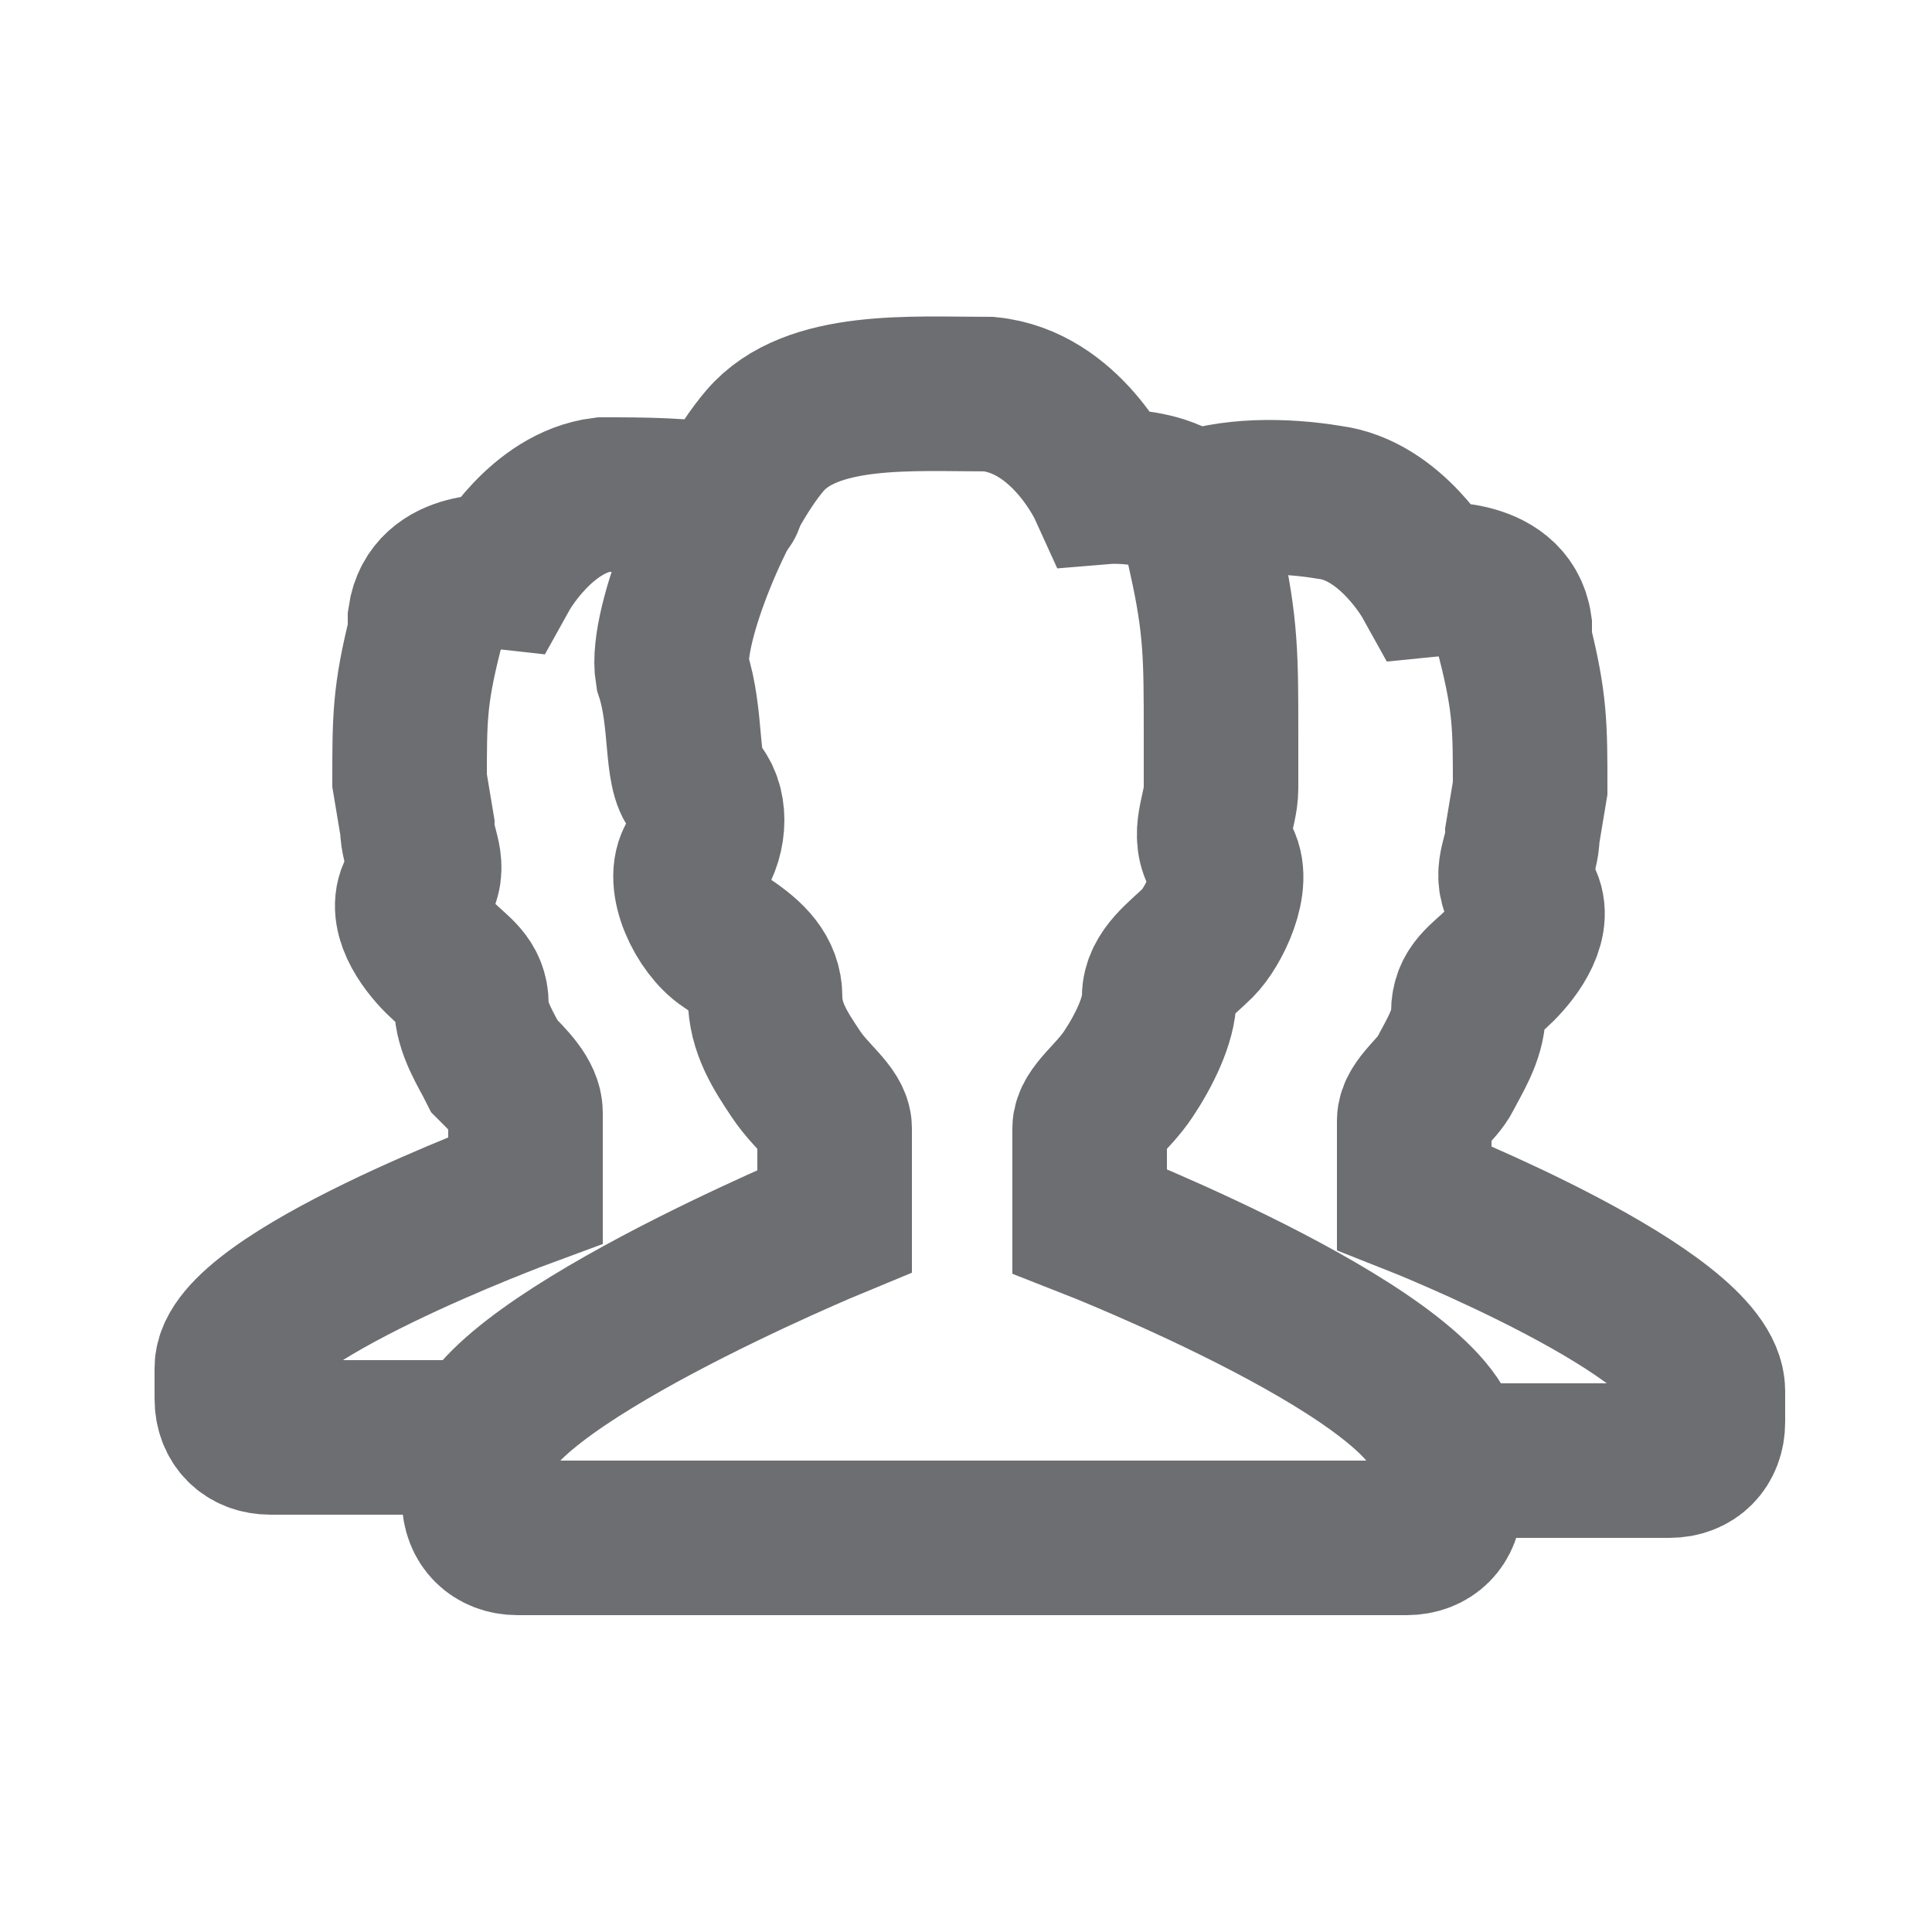 <?xml version="1.0" encoding="utf-8"?>
<!-- Generator: Adobe Illustrator 24.0.0, SVG Export Plug-In . SVG Version: 6.00 Build 0)  -->
<svg version="1.1" id="Layer_1" xmlns="http://www.w3.org/2000/svg" xmlns:xlink="http://www.w3.org/1999/xlink" x="0px" y="0px"
	 width="25px" height="25px" viewBox="0 0 25 25" style="enable-background:new 0 0 25 25;" xml:space="preserve">
<style type="text/css">
	.st0{fill:none;stroke:#6D6E71;stroke-width:2;stroke-linecap:round;stroke-miterlimit:10;}
</style>
<g>
	<path class="st0" d="M15.4,6.6c0.5-0.2,1.2-0.2,1.8-0.1c0.8,0.1,1.3,1,1.3,1s1-0.1,1.1,0.6c0,0.1,0,0.1,0,0.2
		c0.2,0.8,0.2,1.1,0.2,1.9l-0.1,0.6c0,0.3-0.2,0.5,0,0.8s-0.1,0.7-0.3,0.9c-0.2,0.2-0.4,0.3-0.4,0.6s-0.2,0.6-0.3,0.8
		s-0.4,0.4-0.4,0.6s0,1,0,1s3.8,1.5,3.8,2.5v0.4c0,0.3-0.2,0.5-0.5,0.5h-2.8"/>
	<path class="st0" d="M9.4,6.5C8.9,6.4,8.3,6.4,7.8,6.4c-0.8,0.1-1.3,1-1.3,1S5.6,7.3,5.5,8c0,0.1,0,0.1,0,0.2
		C5.3,9,5.3,9.3,5.3,10.1l0.1,0.6c0,0.3,0.2,0.5,0,0.8s0.1,0.7,0.3,0.9c0.2,0.2,0.4,0.3,0.4,0.6s0.2,0.6,0.3,0.8
		c0.2,0.2,0.4,0.4,0.4,0.6s0,1,0,1S3,16.8,3,17.7v0.4c0,0.3,0.2,0.5,0.5,0.5h2.6"/>
	<path class="st0" d="M15.8,10.2c0,0.3-0.2,0.6,0,0.9c0.2,0.3-0.1,0.9-0.3,1.1c-0.2,0.2-0.5,0.4-0.5,0.7s-0.2,0.7-0.4,1
		s-0.5,0.5-0.5,0.7s0,1.2,0,1.2s4.6,1.8,4.6,3v0.6c0,0.3-0.2,0.5-0.5,0.5h-4.7h-0.9H6.7c-0.3,0-0.5-0.2-0.5-0.5v-0.6
		c0-1.1,4.6-3,4.6-3s0-1,0-1.2s-0.3-0.4-0.5-0.7s-0.4-0.6-0.4-1c0-0.3-0.2-0.5-0.5-0.7C9.1,12,8.8,11.4,9,11.1
		c0.2-0.3,0.2-0.7,0-0.9C8.8,10,8.9,9.3,8.7,8.7c-0.1-0.6,0.6-2.3,1.2-3s1.9-0.6,2.9-0.6c1,0.1,1.5,1.2,1.5,1.2s1.2-0.1,1.3,0.7
		c0,0.1,0,0.1,0,0.2c0.2,0.9,0.2,1.3,0.2,2.3L15.8,10.2z"/>
</g>
</svg>

